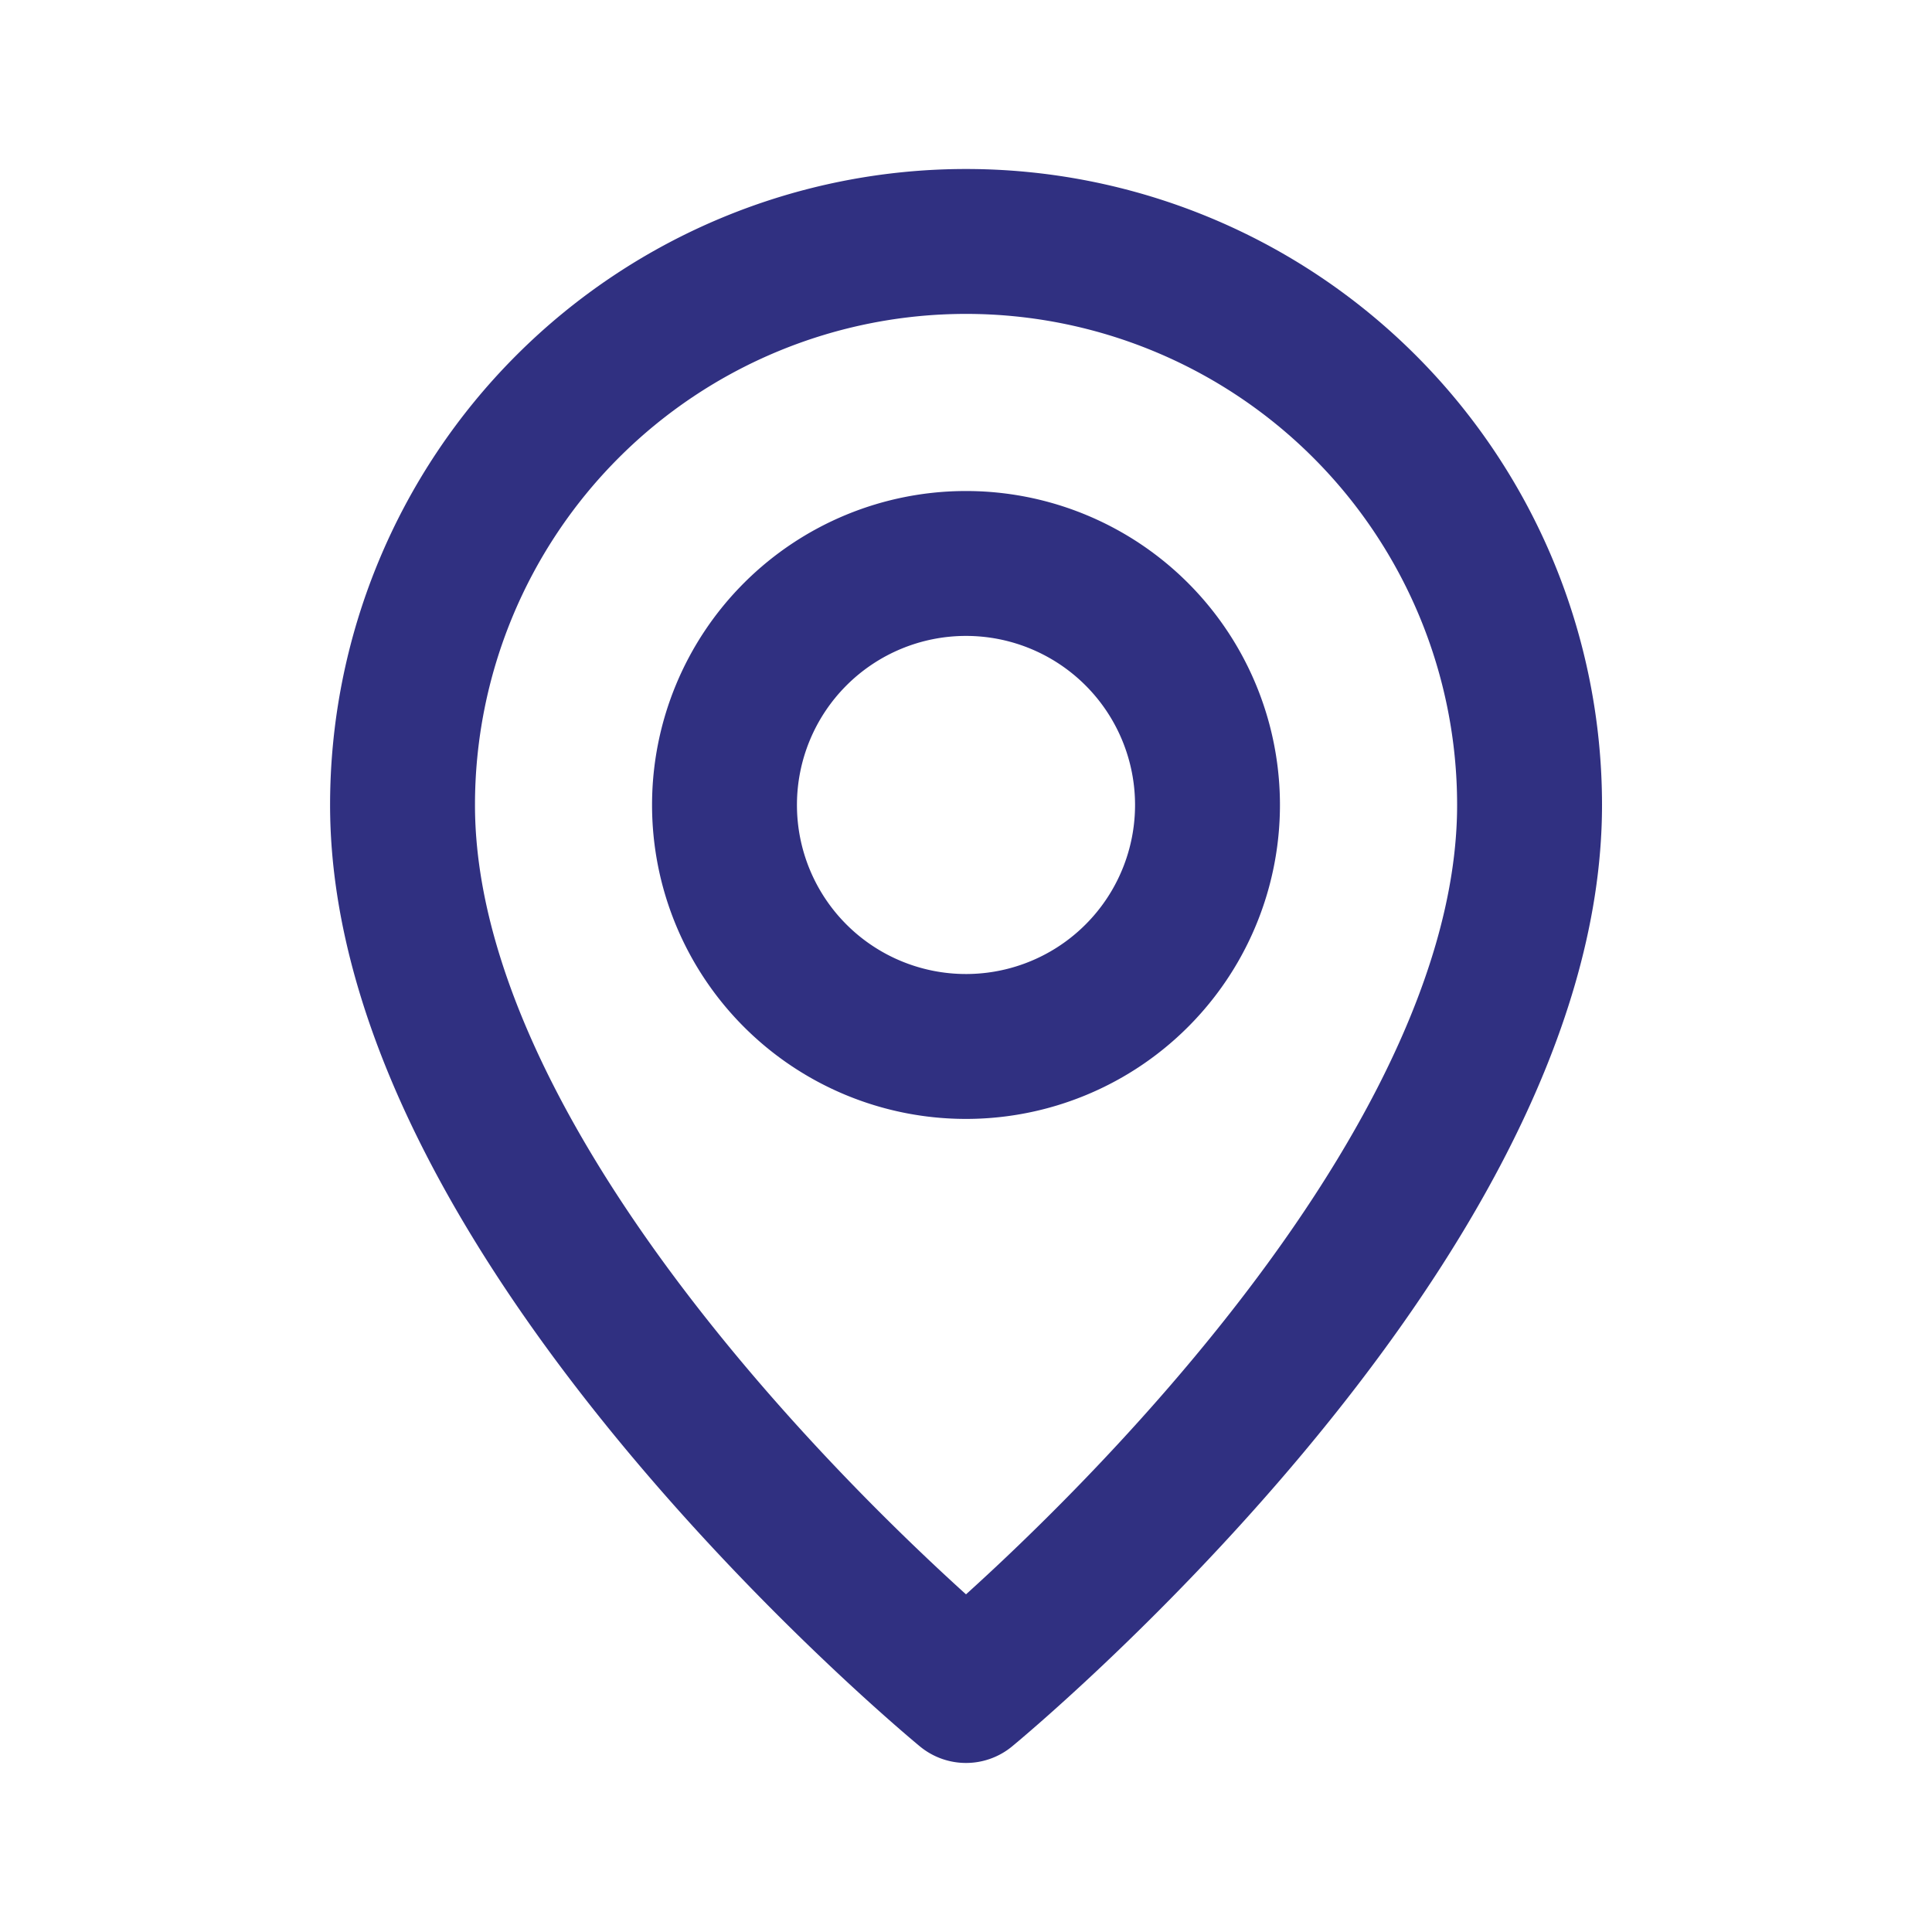 <svg id="Pin_Location" data-name="Pin, Location" xmlns="http://www.w3.org/2000/svg" width="20" height="20" viewBox="0 0 20 20">
  <g id="Group">
    <g id="Group-2" data-name="Group">
      <path id="Path" d="M0,0H20V20H0Z" fill="none"/>
      <path id="Path-2" data-name="Path" d="M2.5,5h0A2.5,2.5,0,0,1,0,2.5H0A2.5,2.5,0,0,1,2.5,0h0A2.5,2.5,0,0,1,5,2.5H5A2.5,2.5,0,0,1,2.5,5Z" transform="translate(7.5 5.833)" fill="none" stroke="#303081" stroke-linecap="round" stroke-linejoin="round" stroke-miterlimit="10" stroke-width="1.5"/>
      <path id="Path-3" data-name="Path" d="M5.833,15S0,10.208,0,5.833a5.833,5.833,0,0,1,11.667,0C11.667,10.208,5.833,15,5.833,15Z" transform="translate(4.167 2.5)" fill="none" stroke="#303081" stroke-linecap="round" stroke-linejoin="round" stroke-miterlimit="10" stroke-width="1.5"/>
    </g>
  </g>
</svg>
